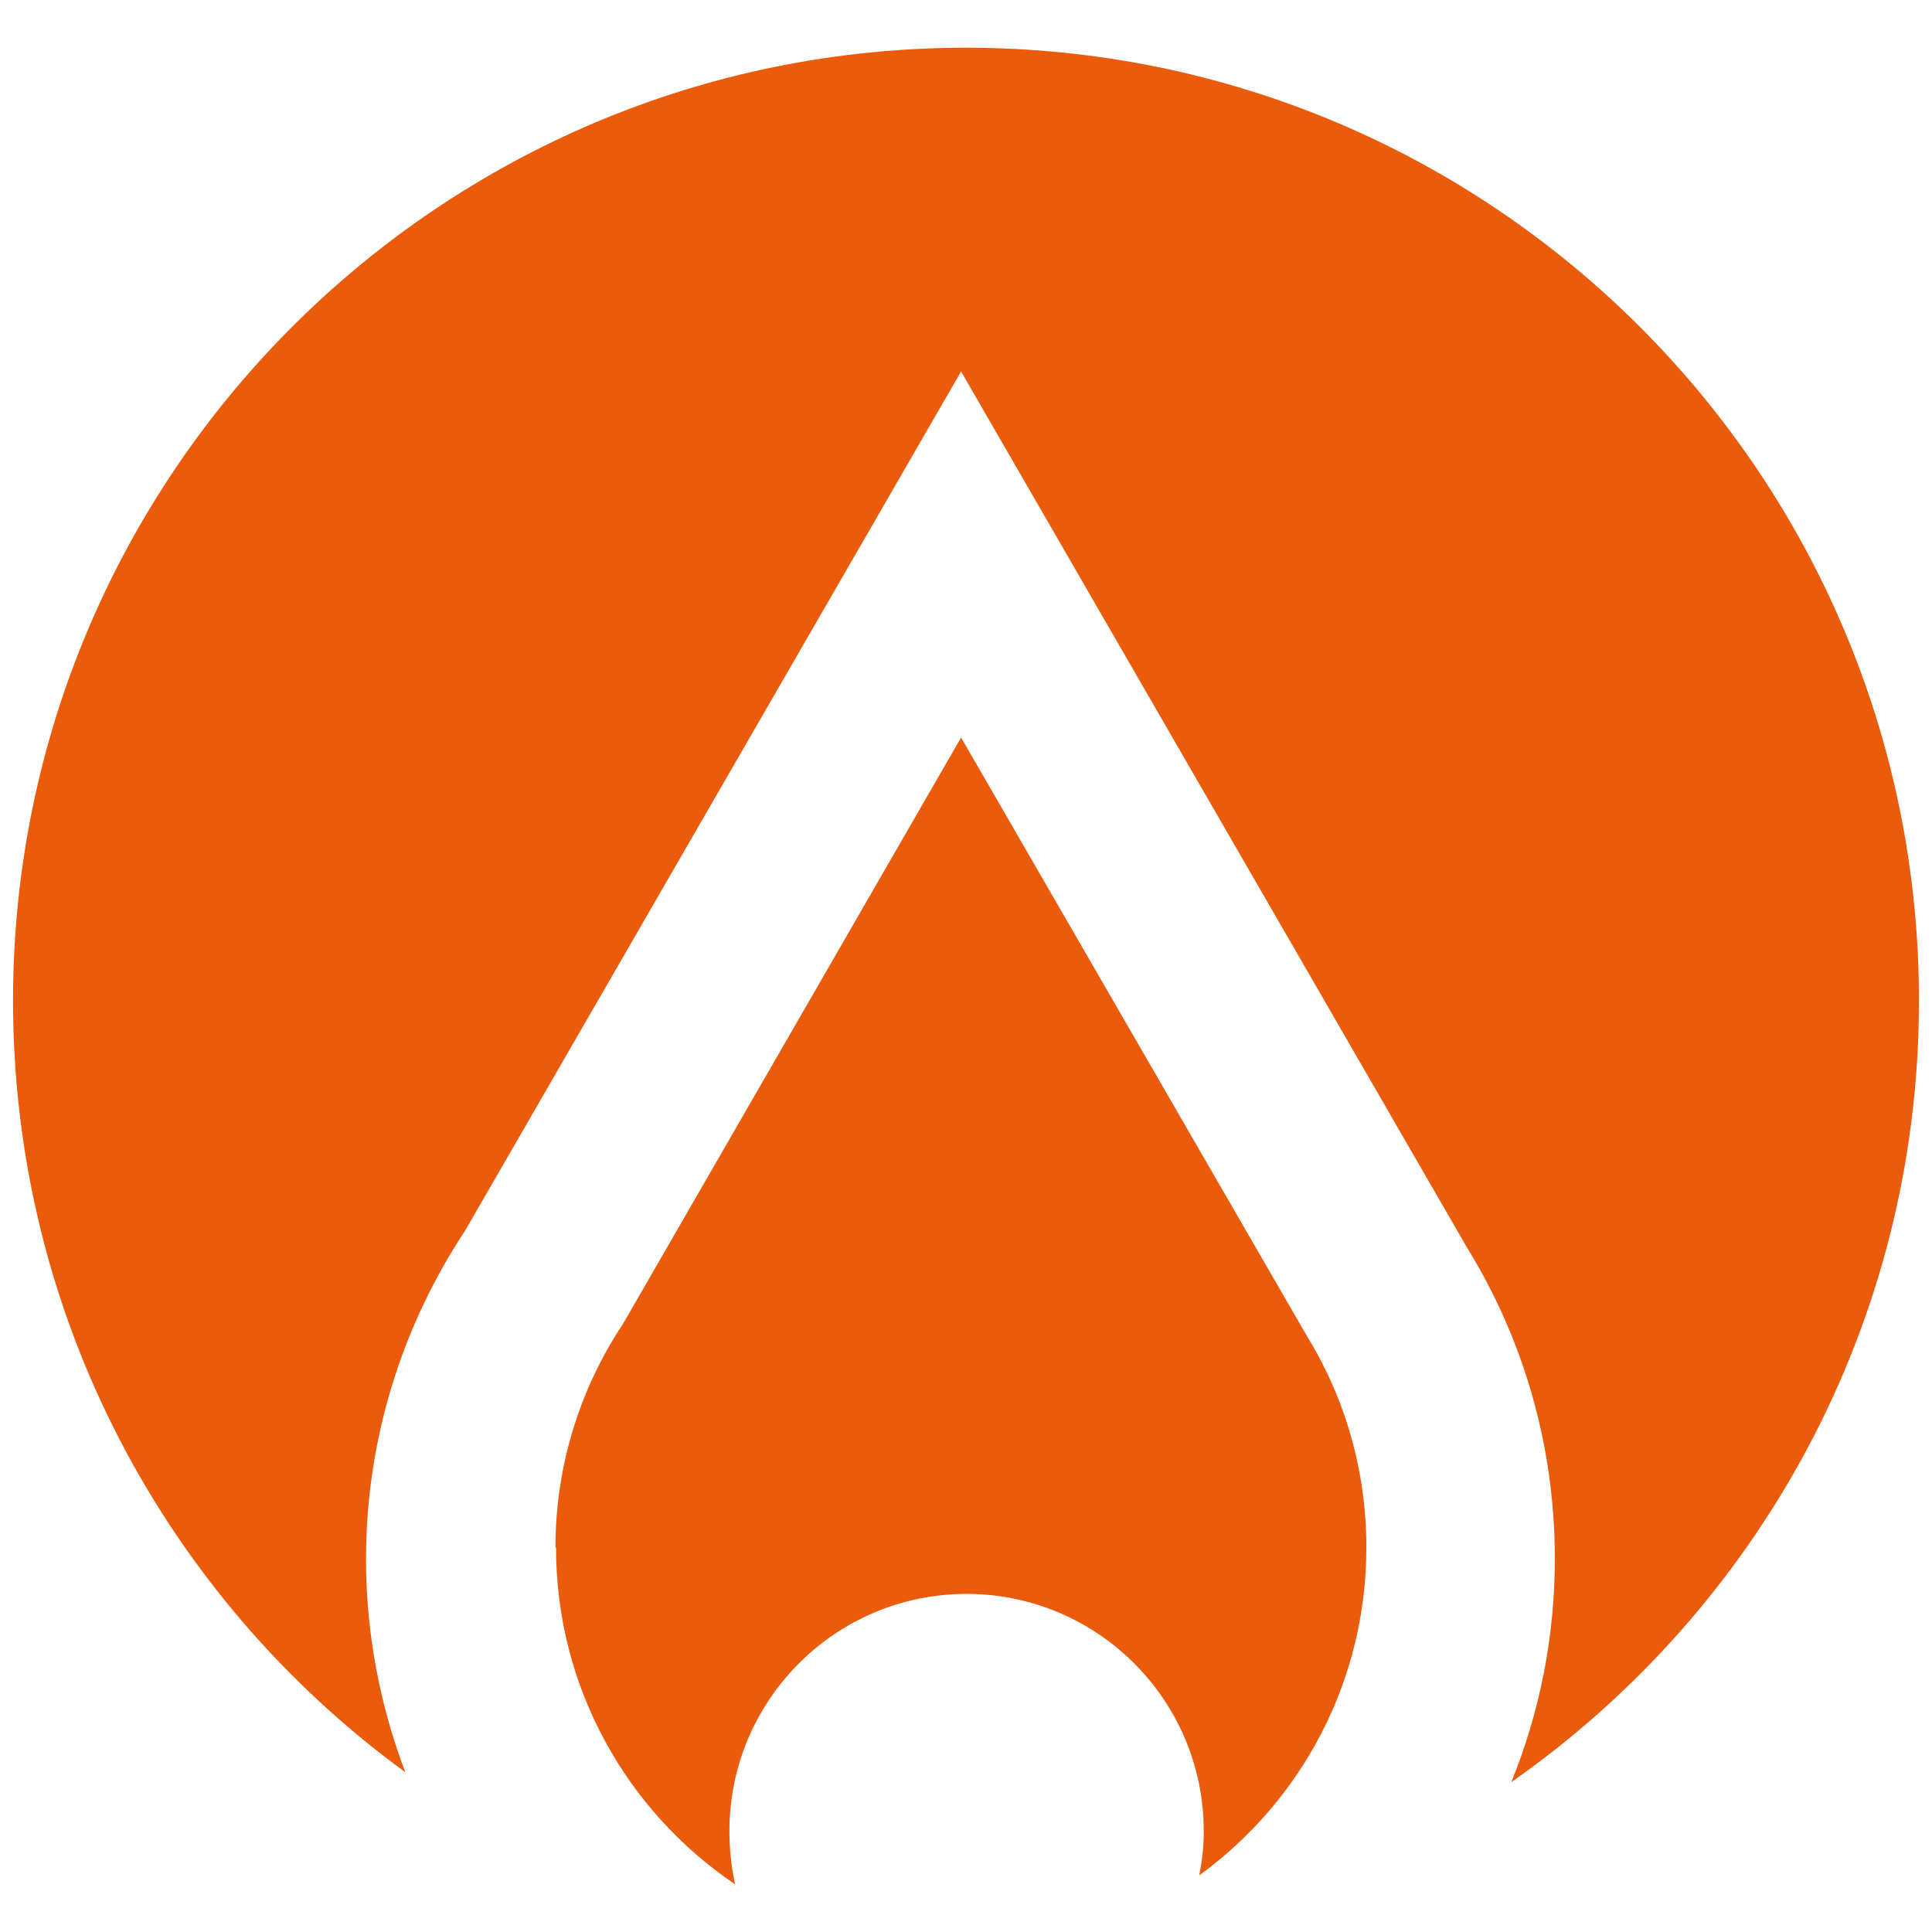 <?xml version="1.0" encoding="UTF-8"?>
<svg xmlns="http://www.w3.org/2000/svg" xmlns:xlink="http://www.w3.org/1999/xlink" width="40px" height="40px" viewBox="0 0 40 40" version="1.1">
<g id="surface1">
<path style=" stroke:none;fill-rule:nonzero;fill:rgb(91.765%,35.686%,4.706%);fill-opacity:1;" d="M 11.5 32.039 C 11.5 30.328 12.02 28.73 12.898 27.41 L 19.898 15.27 L 27.051 27.648 C 27.84 28.93 28.289 30.43 28.289 32.039 C 28.289 34.828 26.93 37.301 24.828 38.828 C 24.891 38.531 24.922 38.219 24.922 37.91 C 24.922 35.199 22.719 33 20.012 33 C 17.301 33 15.102 35.199 15.102 37.91 C 15.102 38.289 15.141 38.66 15.219 39.012 C 12.98 37.5 11.512 34.941 11.512 32.039 Z M 0.27 20.719 C 0.27 9.82 9.102 0.988 20 0.988 C 30.898 0.988 39.73 9.82 39.73 20.719 C 39.73 27.422 36.391 33.328 31.289 36.898 C 31.871 35.469 32.191 33.91 32.191 32.27 C 32.191 29.91 31.531 27.711 30.379 25.84 L 19.898 7.691 L 9.629 25.48 C 8.34 27.43 7.578 29.77 7.578 32.281 C 7.578 33.828 7.871 35.32 8.391 36.691 C 3.469 33.102 0.27 27.281 0.27 20.719 Z M 0.27 20.719 "/>
</g>
</svg>
